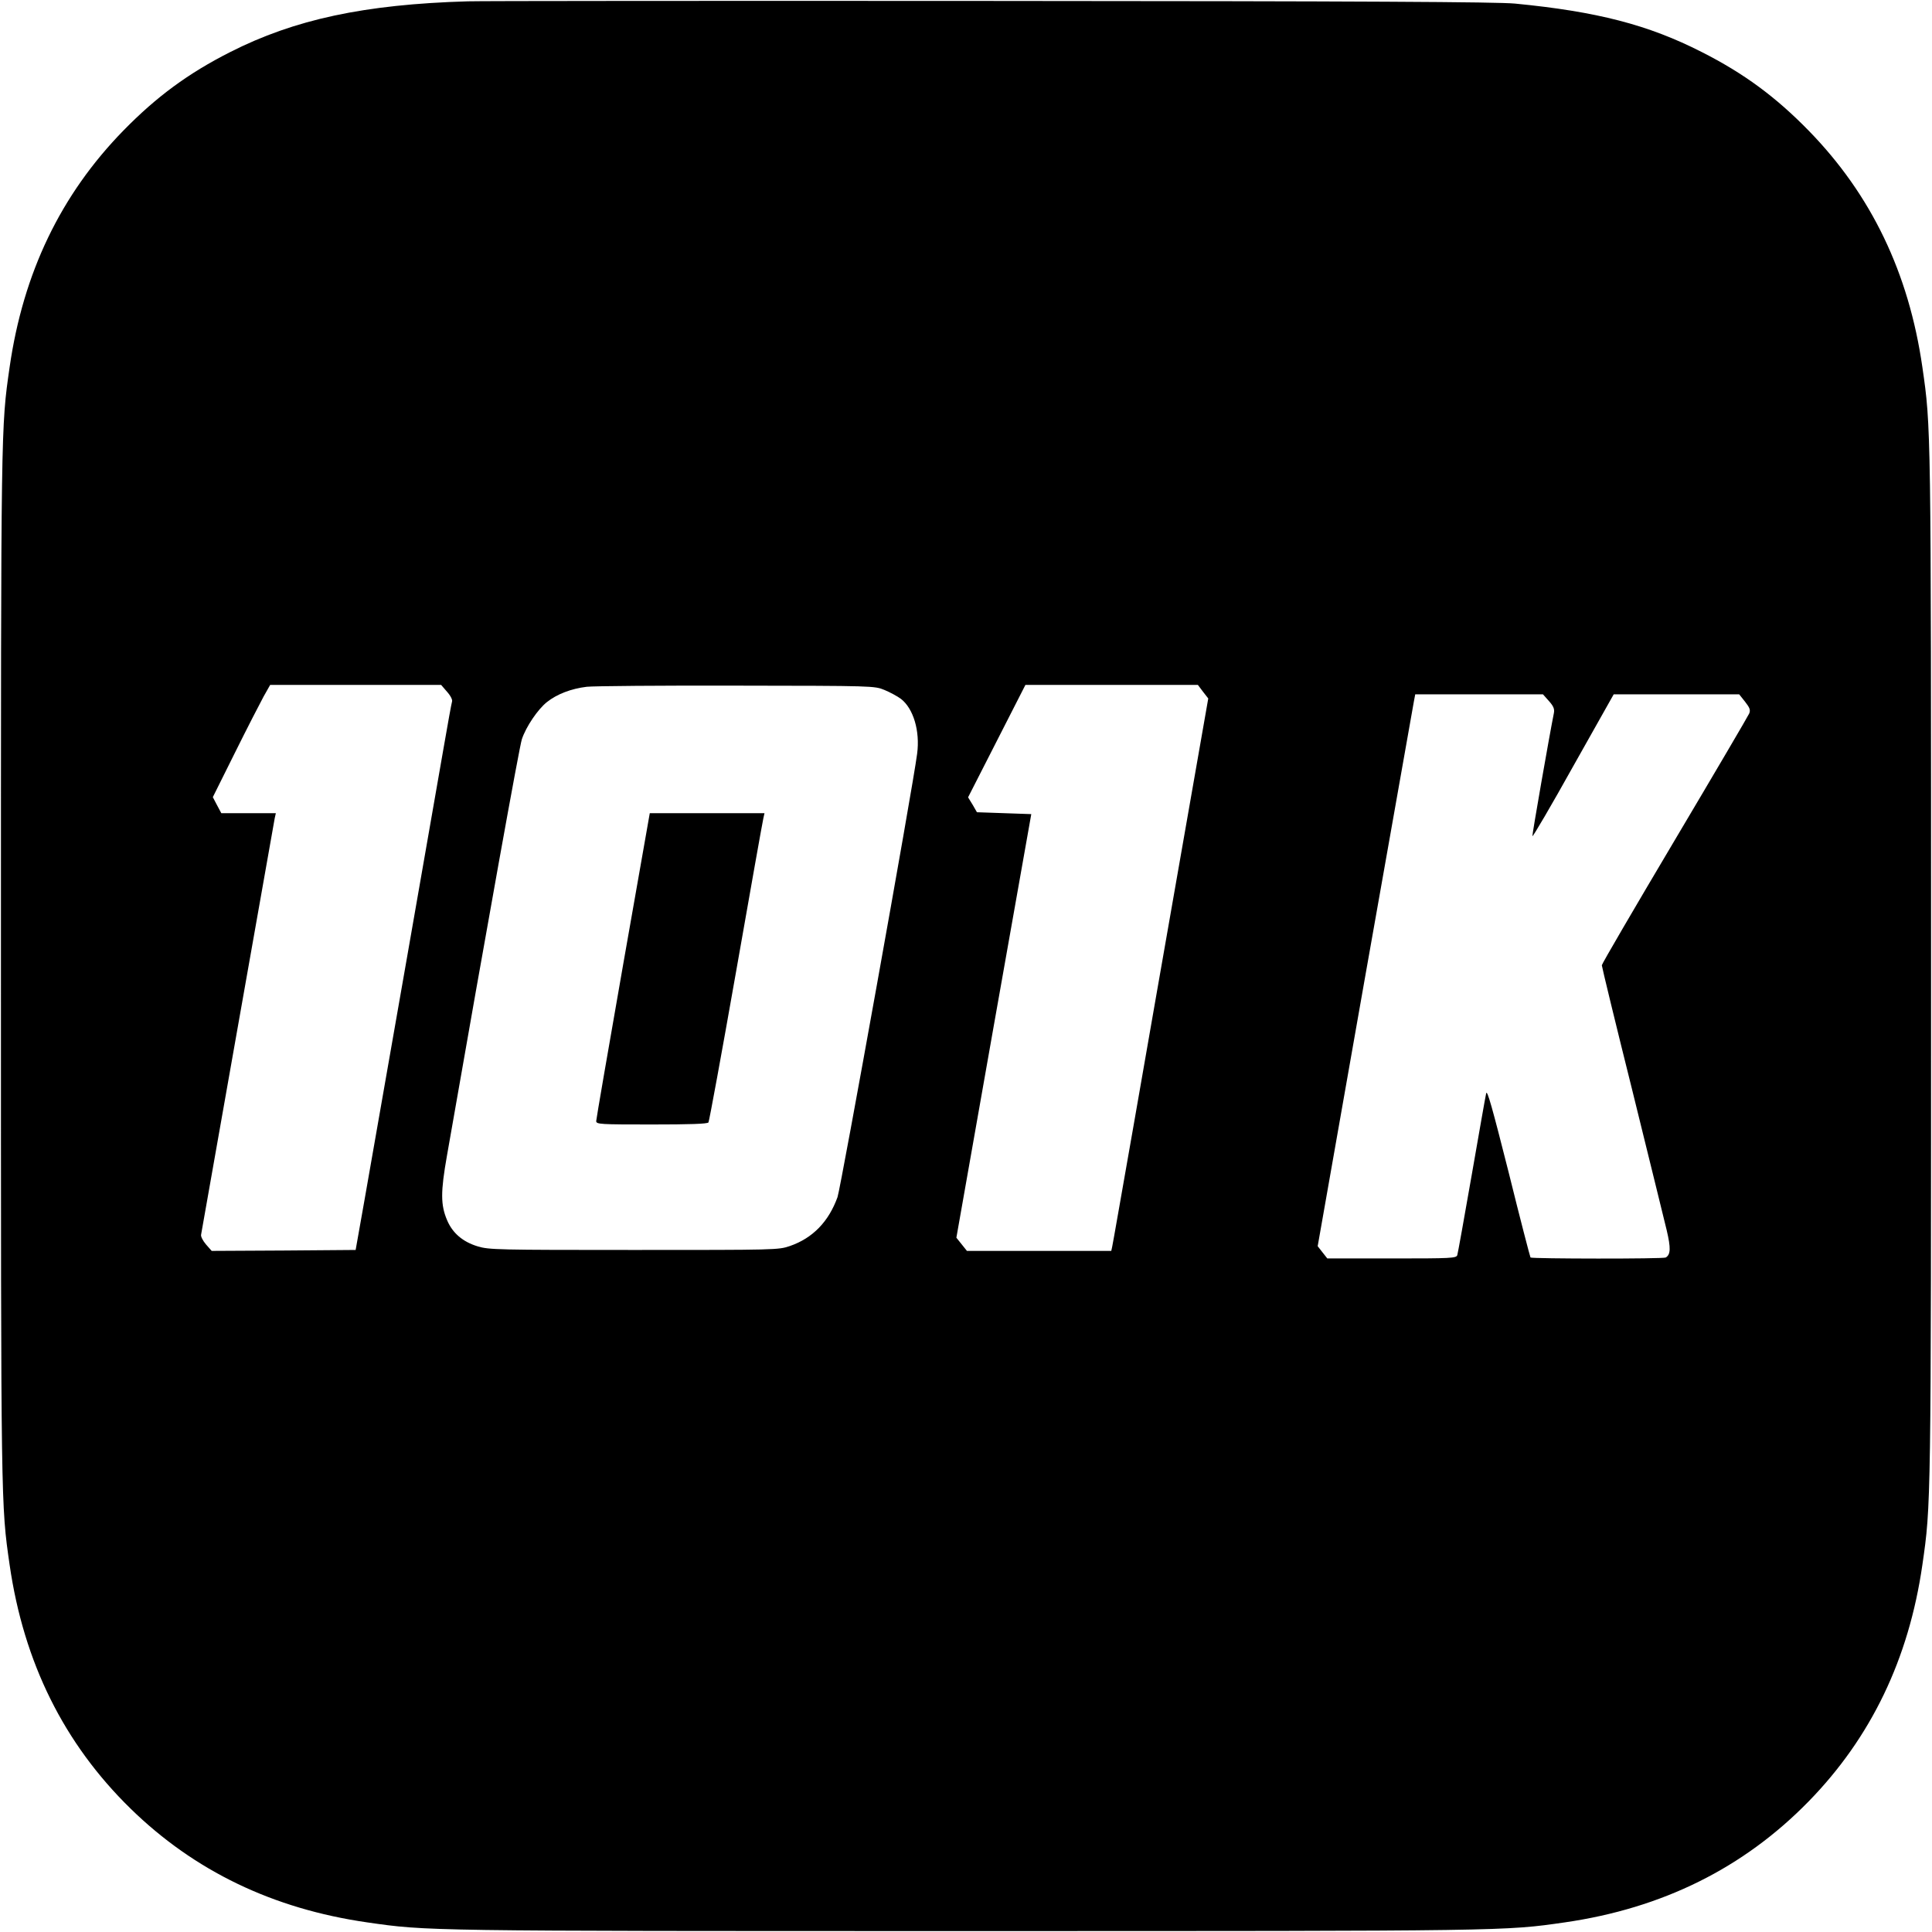 <?xml version="1.0" standalone="no"?>
<!DOCTYPE svg PUBLIC "-//W3C//DTD SVG 20010904//EN"
 "http://www.w3.org/TR/2001/REC-SVG-20010904/DTD/svg10.dtd">
<svg version="1.0" xmlns="http://www.w3.org/2000/svg"
 width="1024pt" height="1024pt" viewBox="0 0 1024 1024"
 preserveAspectRatio="xMidYMid meet">
<g transform="translate(0,1024) scale(0.1,-0.1)"
fill="#000000" stroke="none">
<path d="M2480 10233 c-549 -16 -919 -96 -1260 -269 -223 -113 -391 -237 -566
-416 -332 -340 -531 -754 -603 -1254 -46 -320 -46 -297 -46 -3174 0 -2877 0
-2854 46 -3174 75 -518 288 -947 641 -1292 339 -331 755 -531 1254 -603 320
-46 297 -46 3174 -46 2877 0 2854 0 3174 46 518 75 947 288 1292 641 331 339
531 755 603 1254 46 320 46 297 46 3174 0 2877 0 2854 -46 3174 -72 500 -271
914 -603 1254 -175 179 -343 303 -566 416 -284 145 -557 215 -990 257 -94 9
-796 13 -2790 14 -1466 1 -2708 0 -2760 -2z m-111 -3659 c19 -21 30 -43 27
-52 -3 -9 -23 -120 -45 -247 -41 -236 -335 -1919 -419 -2395 l-47 -265 -381
-3 -382 -2 -30 34 c-17 20 -29 43 -26 53 2 10 89 504 194 1098 105 594 193
1092 196 1108 l6 27 -145 0 -144 0 -23 43 -22 42 117 235 c64 129 133 263 152
298 l35 62 453 0 453 0 31 -36z m2319 9 c29 -12 68 -33 87 -47 66 -51 102
-170 86 -291 -24 -185 -404 -2297 -422 -2350 -47 -130 -131 -217 -252 -259
-61 -21 -73 -21 -827 -21 -725 0 -768 1 -828 19 -79 24 -133 70 -162 138 -35
82 -35 150 -1 343 216 1236 384 2169 397 2207 22 66 84 158 133 197 53 42 128
71 211 81 36 4 394 7 795 6 724 -1 730 -1 783 -23z m1688 -9 l28 -36 -142
-811 c-78 -447 -192 -1095 -252 -1442 -61 -346 -112 -640 -115 -652 l-5 -23
-383 0 -382 0 -28 35 -28 35 198 1122 199 1123 -144 5 -144 5 -23 40 -24 39
152 298 152 298 457 0 457 0 27 -36z m1834 -50 c24 -27 30 -42 26 -63 -25
-125 -116 -646 -114 -653 2 -5 100 162 217 372 l214 380 333 0 332 0 31 -39
c25 -32 30 -44 22 -63 -5 -12 -183 -315 -395 -672 -212 -357 -386 -655 -386
-662 0 -7 72 -305 161 -661 88 -356 170 -691 183 -744 22 -94 21 -128 -5 -144
-11 -8 -710 -7 -717 0 -2 2 -55 205 -116 452 -86 340 -114 441 -119 418 -4
-16 -38 -212 -77 -435 -39 -223 -73 -413 -76 -422 -5 -17 -30 -18 -347 -18
l-342 0 -26 33 -25 32 251 1425 c139 784 255 1442 259 1463 l7 37 338 0 339 0
32 -36z"/>
<path d="M3302 5123 c-78 -445 -142 -816 -142 -825 0 -17 21 -18 294 -18 200
0 297 3 301 11 4 6 70 365 146 797 76 433 141 799 145 815 l6 27 -304 0 -304
0 -142 -807z"/>
</g>
</svg>
